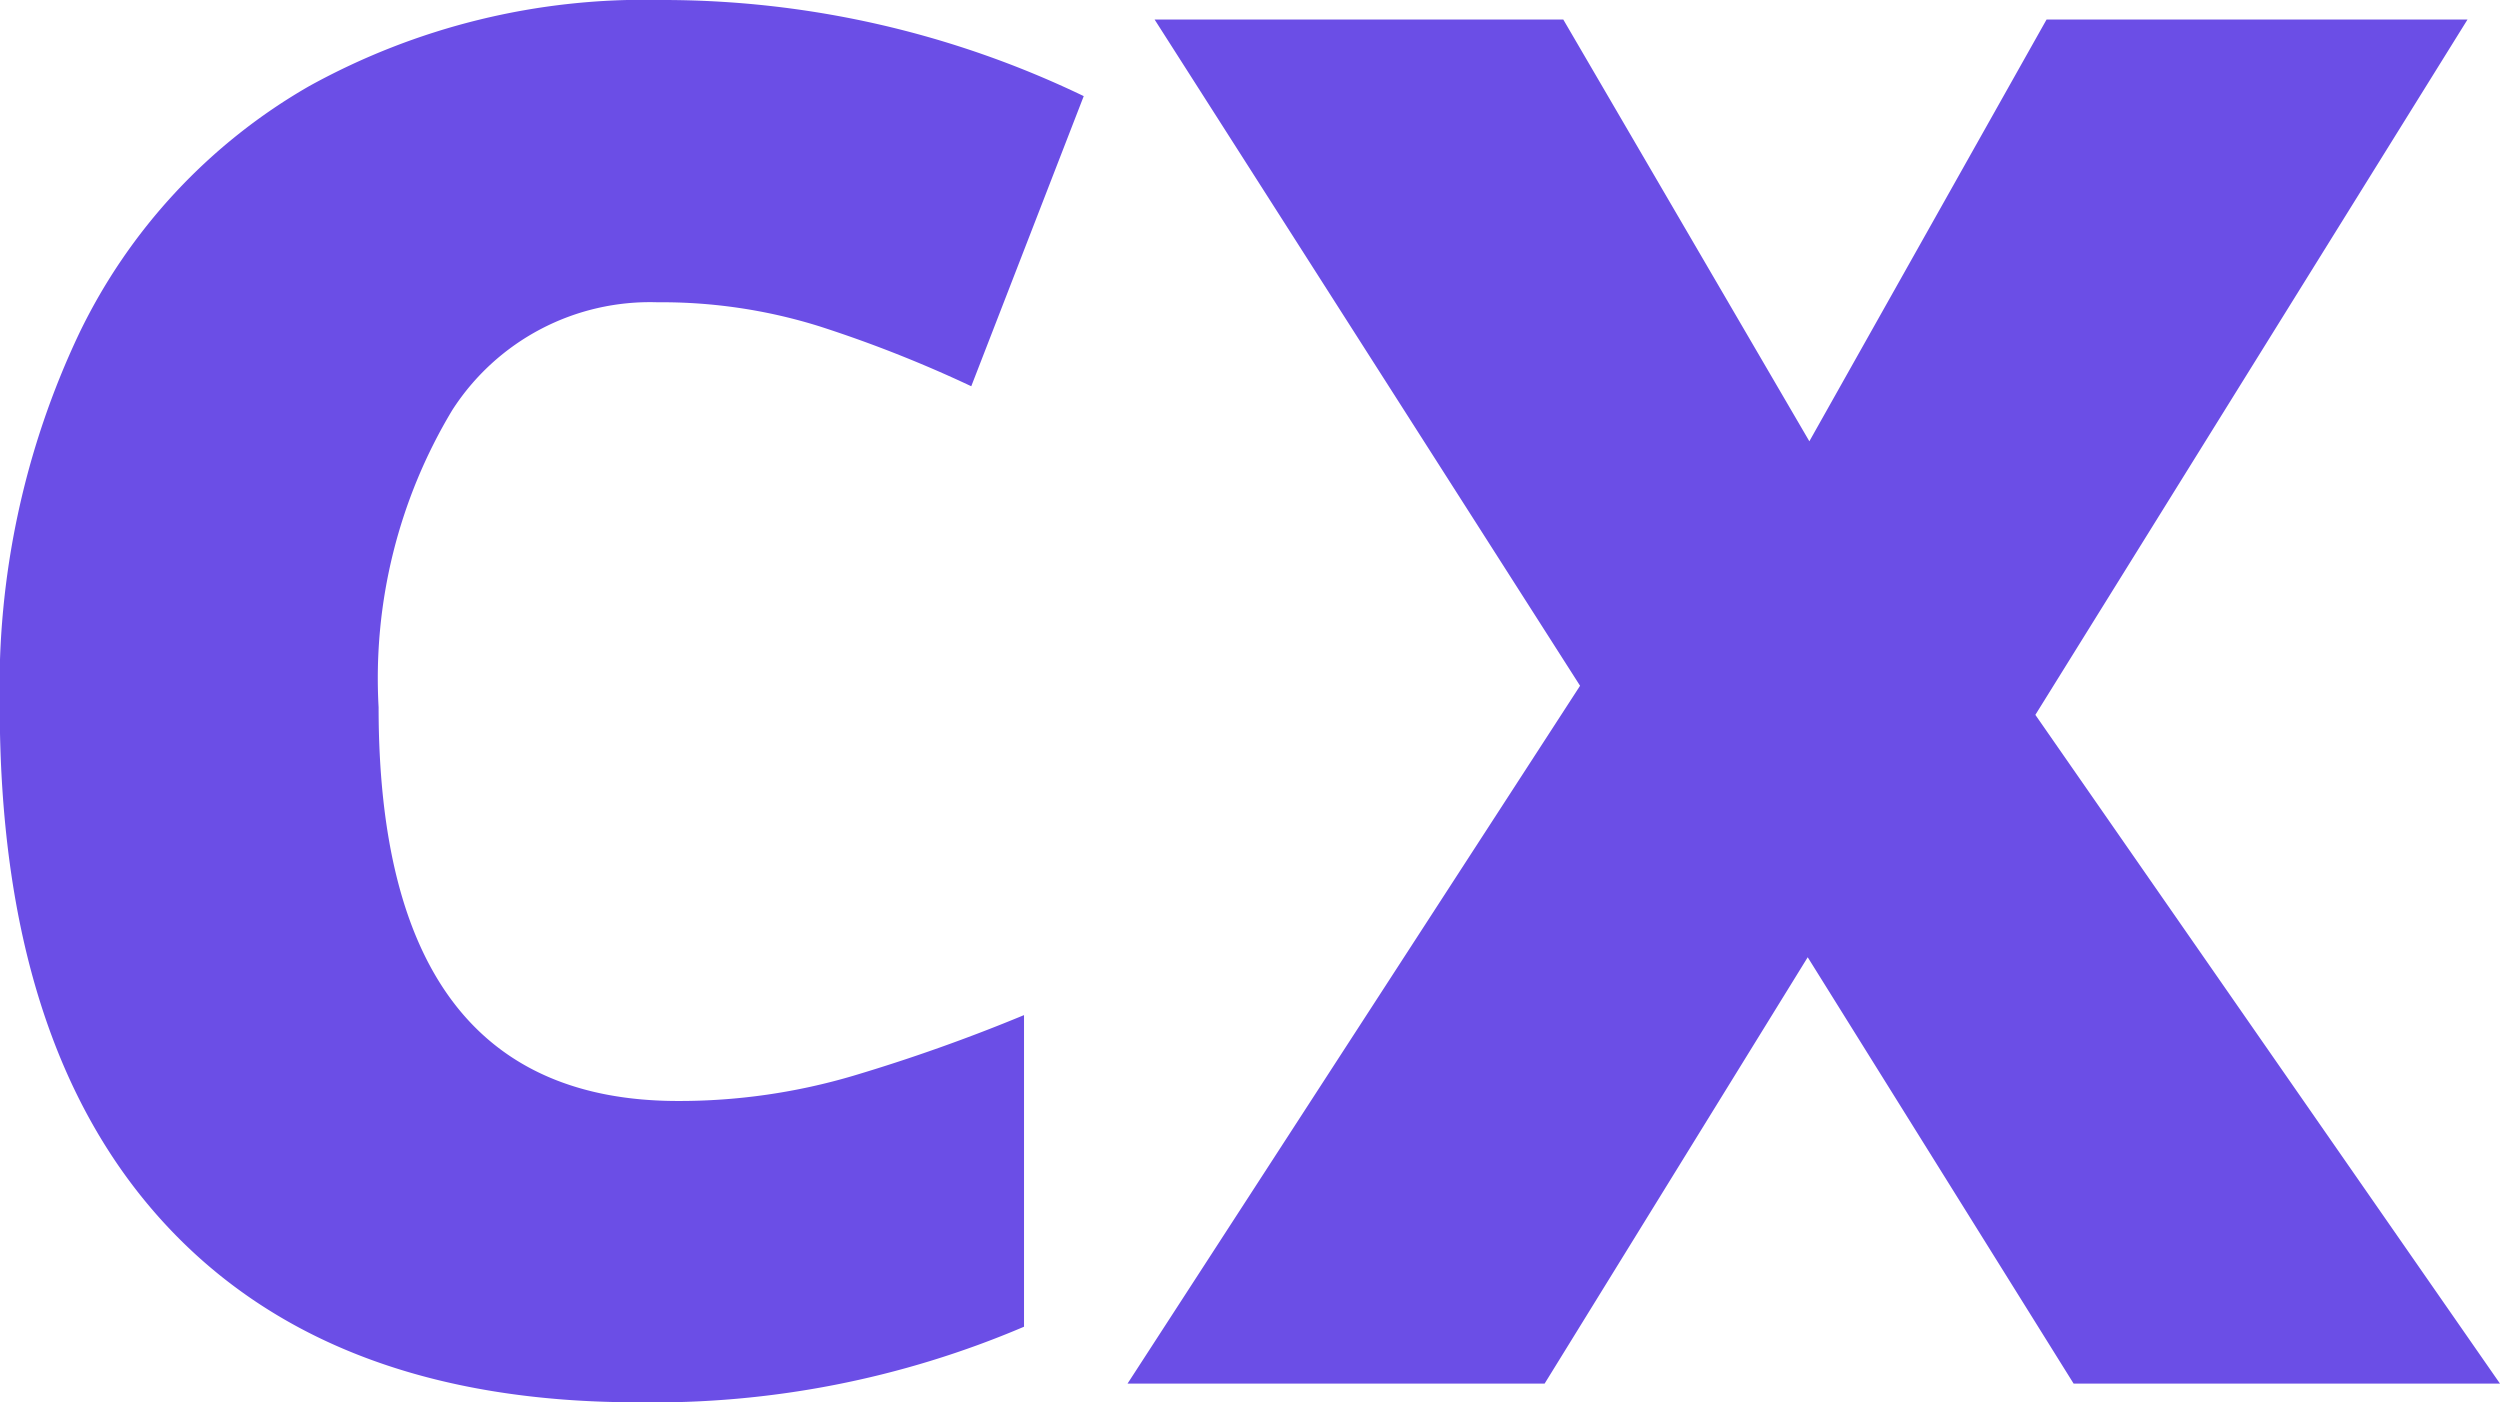 <svg xmlns="http://www.w3.org/2000/svg" width="47.101" height="26.42" viewBox="0 0 47.101 26.42"><path id="Path_819" data-name="Path 819" d="M21.2,17.627a4.428,4.428,0,0,0-3.867,2.03,9.8,9.8,0,0,0-1.389,5.6q0,7.418,5.643,7.418a11.556,11.556,0,0,0,3.3-.475,33.062,33.062,0,0,0,3.217-1.143v5.871a17.8,17.8,0,0,1-7.277,1.424q-5.818,0-8.921-3.375t-3.1-9.756a15.565,15.565,0,0,1,1.5-7.014,10.754,10.754,0,0,1,4.324-4.649,13.059,13.059,0,0,1,6.636-1.626,18.28,18.28,0,0,1,7.963,1.811L27.11,19.209a23.914,23.914,0,0,0-2.848-1.125A9.952,9.952,0,0,0,21.2,17.627ZM55.912,38H47.879l-5.01-8.033L37.912,38H30.054L38.58,24.852,30.564,12.3h7.7L42.9,20.246,47.369,12.3H55.3L47.158,25.4Z" transform="translate(-8.811 -11.932)" fill="#6b4ee6"></path></svg>